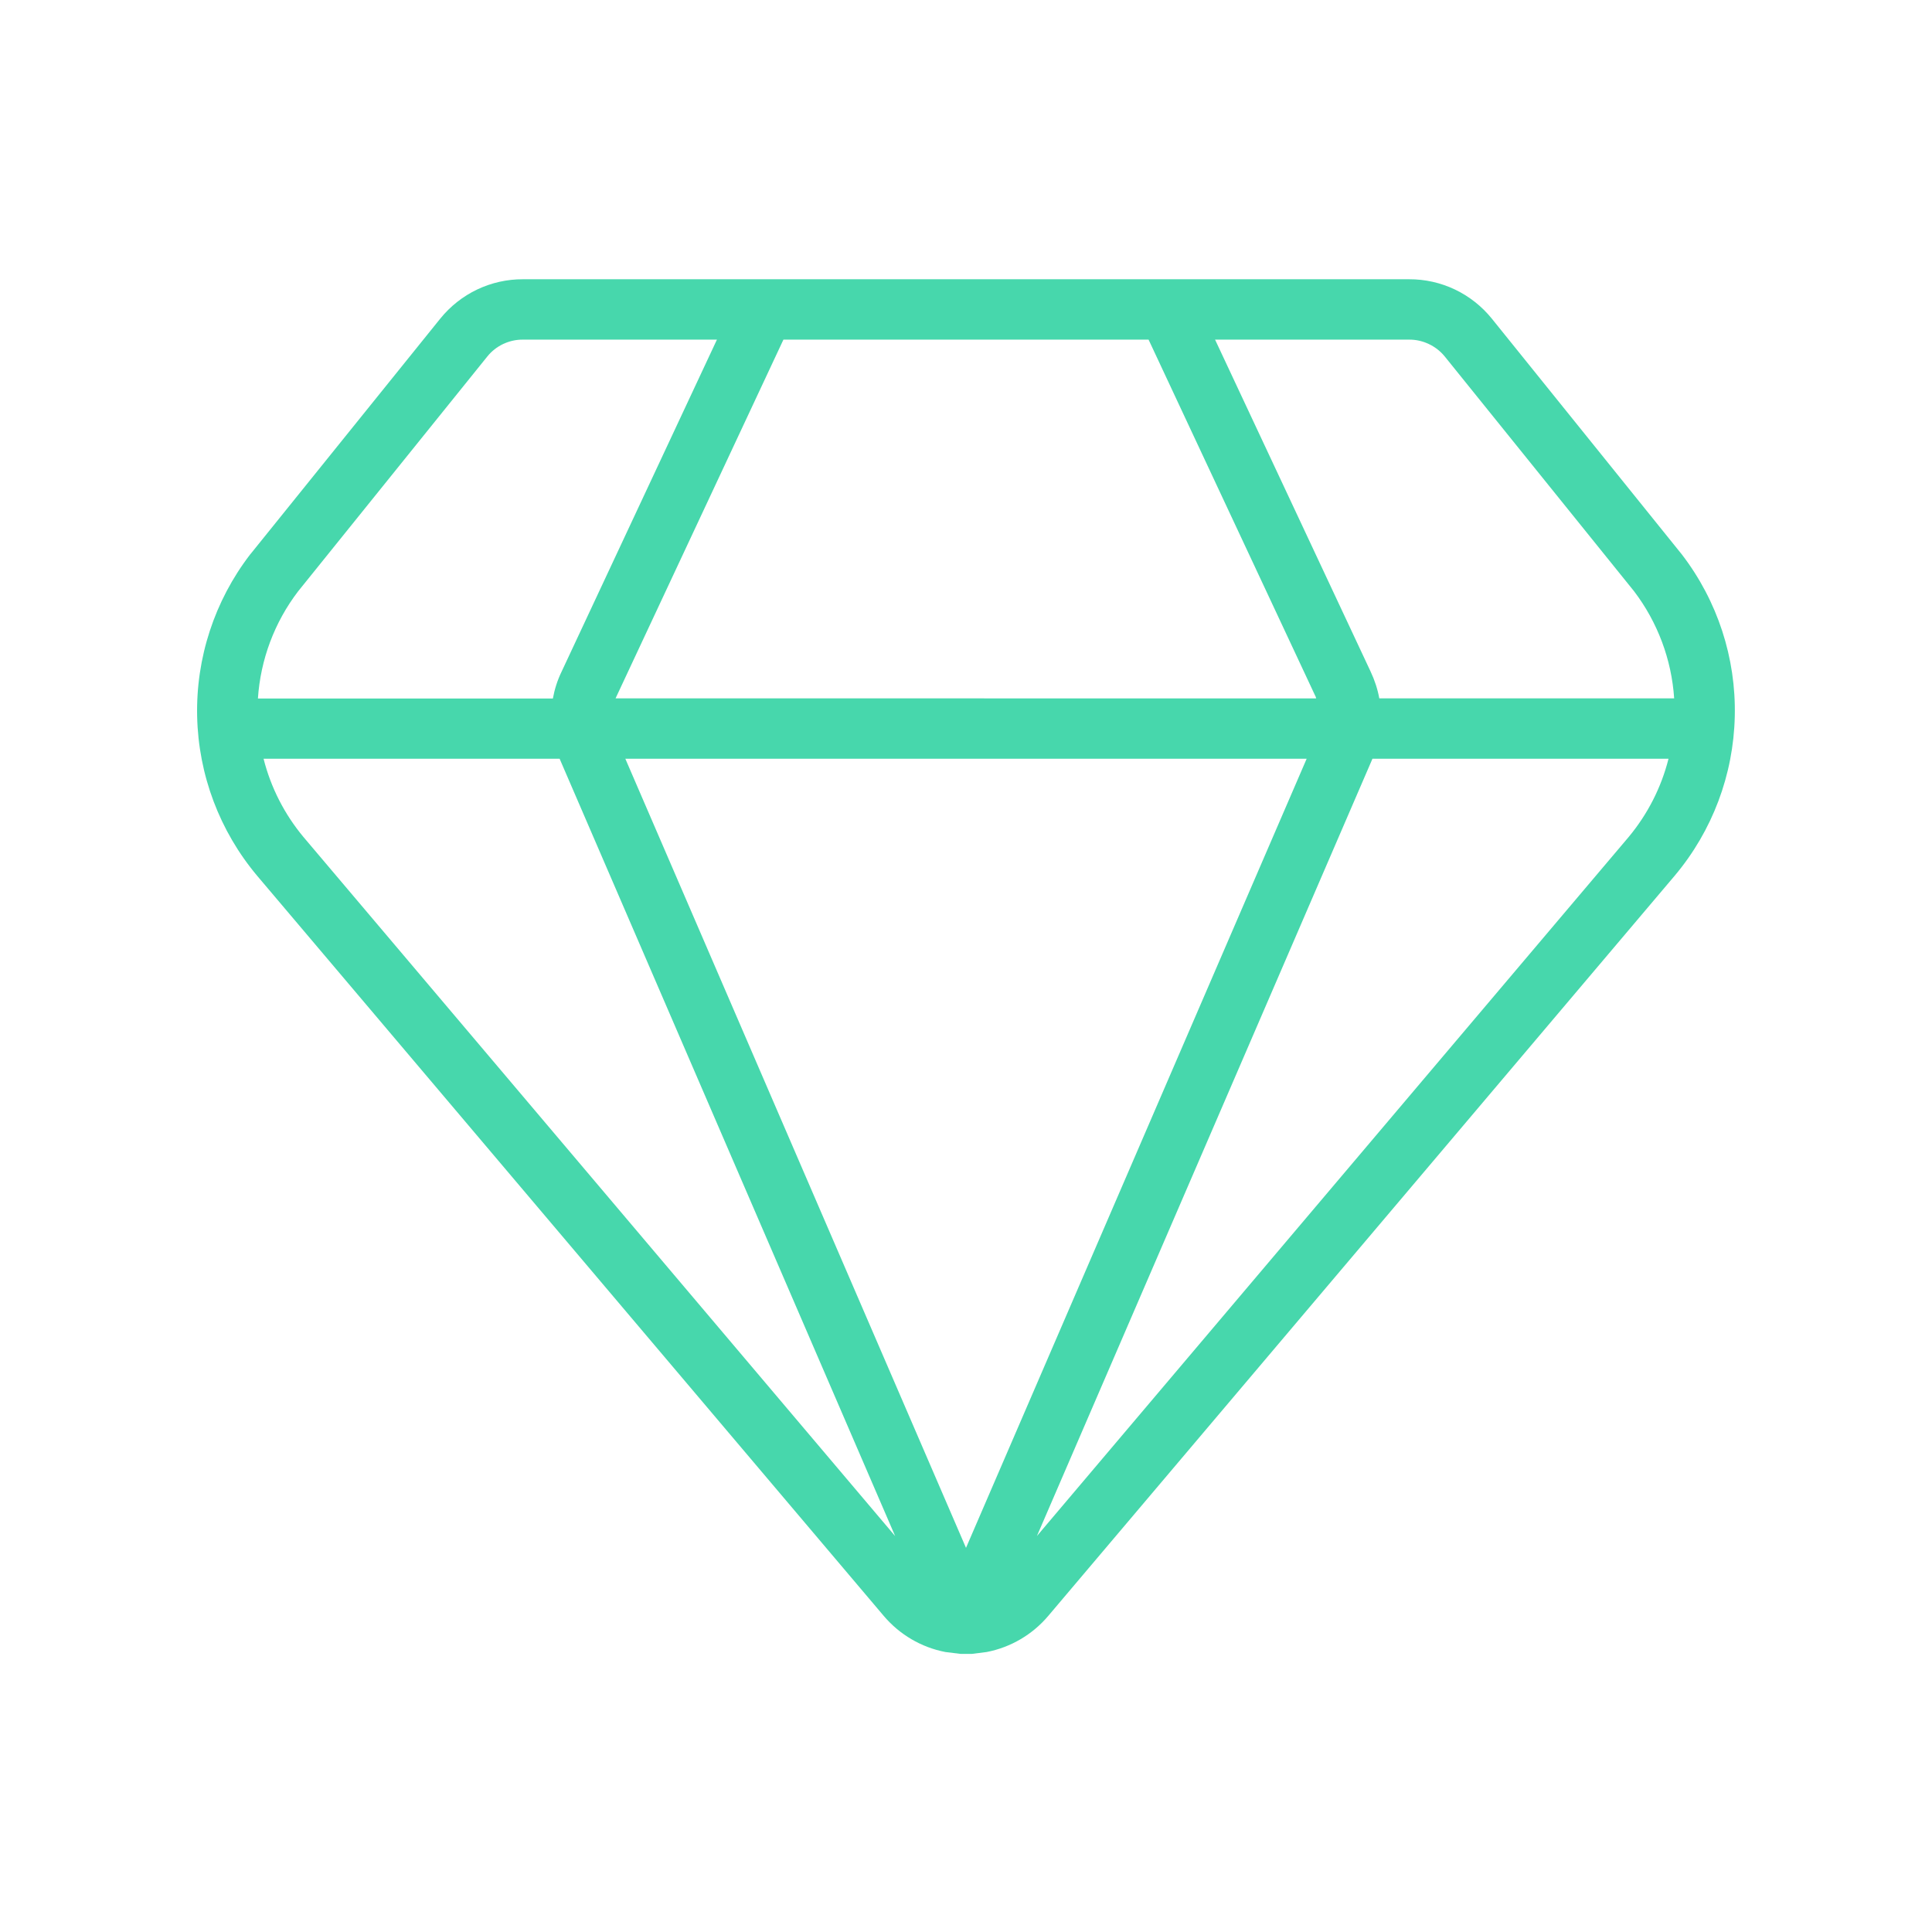 <svg width="24" height="24" viewBox="0 0 24 24" fill="none" xmlns="http://www.w3.org/2000/svg">
<path d="M20.893 6.888L18.531 3.957C18.407 3.804 18.251 3.681 18.073 3.596C17.896 3.512 17.701 3.468 17.505 3.469H6.496C6.3 3.468 6.105 3.512 5.928 3.596C5.75 3.681 5.594 3.804 5.47 3.957L3.114 6.88L3.107 6.888C2.665 7.464 2.433 8.173 2.449 8.899C2.465 9.626 2.728 10.324 3.195 10.88L10.977 20.072C11.174 20.305 11.444 20.464 11.744 20.522L11.931 20.545C11.954 20.545 11.978 20.545 11.998 20.545C12.018 20.545 12.05 20.545 12.075 20.545L12.257 20.522C12.556 20.464 12.826 20.305 13.022 20.073L20.804 10.878C21.271 10.323 21.534 9.624 21.55 8.899C21.567 8.173 21.335 7.464 20.893 6.888ZM17.947 4.428L20.3 7.346C20.592 7.731 20.765 8.193 20.797 8.675H17.134C17.113 8.56 17.076 8.448 17.026 8.342L15.094 4.219H17.503C17.588 4.218 17.672 4.237 17.748 4.273C17.825 4.309 17.893 4.362 17.947 4.428ZM12 19.228L7.768 9.425H16.232L12 19.228ZM7.648 8.675C7.648 8.672 7.648 8.669 7.651 8.666L9.732 4.219H14.268L16.347 8.662V8.667C16.347 8.67 16.349 8.673 16.351 8.676L7.648 8.675ZM6.054 4.428C6.107 4.362 6.175 4.309 6.251 4.273C6.328 4.237 6.412 4.218 6.496 4.219H8.906L6.976 8.344C6.925 8.449 6.889 8.562 6.868 8.677H3.204C3.236 8.194 3.409 7.731 3.703 7.346L6.054 4.428ZM3.77 10.398C3.534 10.115 3.364 9.782 3.274 9.425H6.952L6.959 9.442L11.12 19.082L3.77 10.398ZM12.881 19.081L17.042 9.442C17.045 9.436 17.047 9.43 17.049 9.425H20.727C20.637 9.782 20.468 10.113 20.233 10.396L12.881 19.081Z" fill="#47D7AC"/>
</svg>
